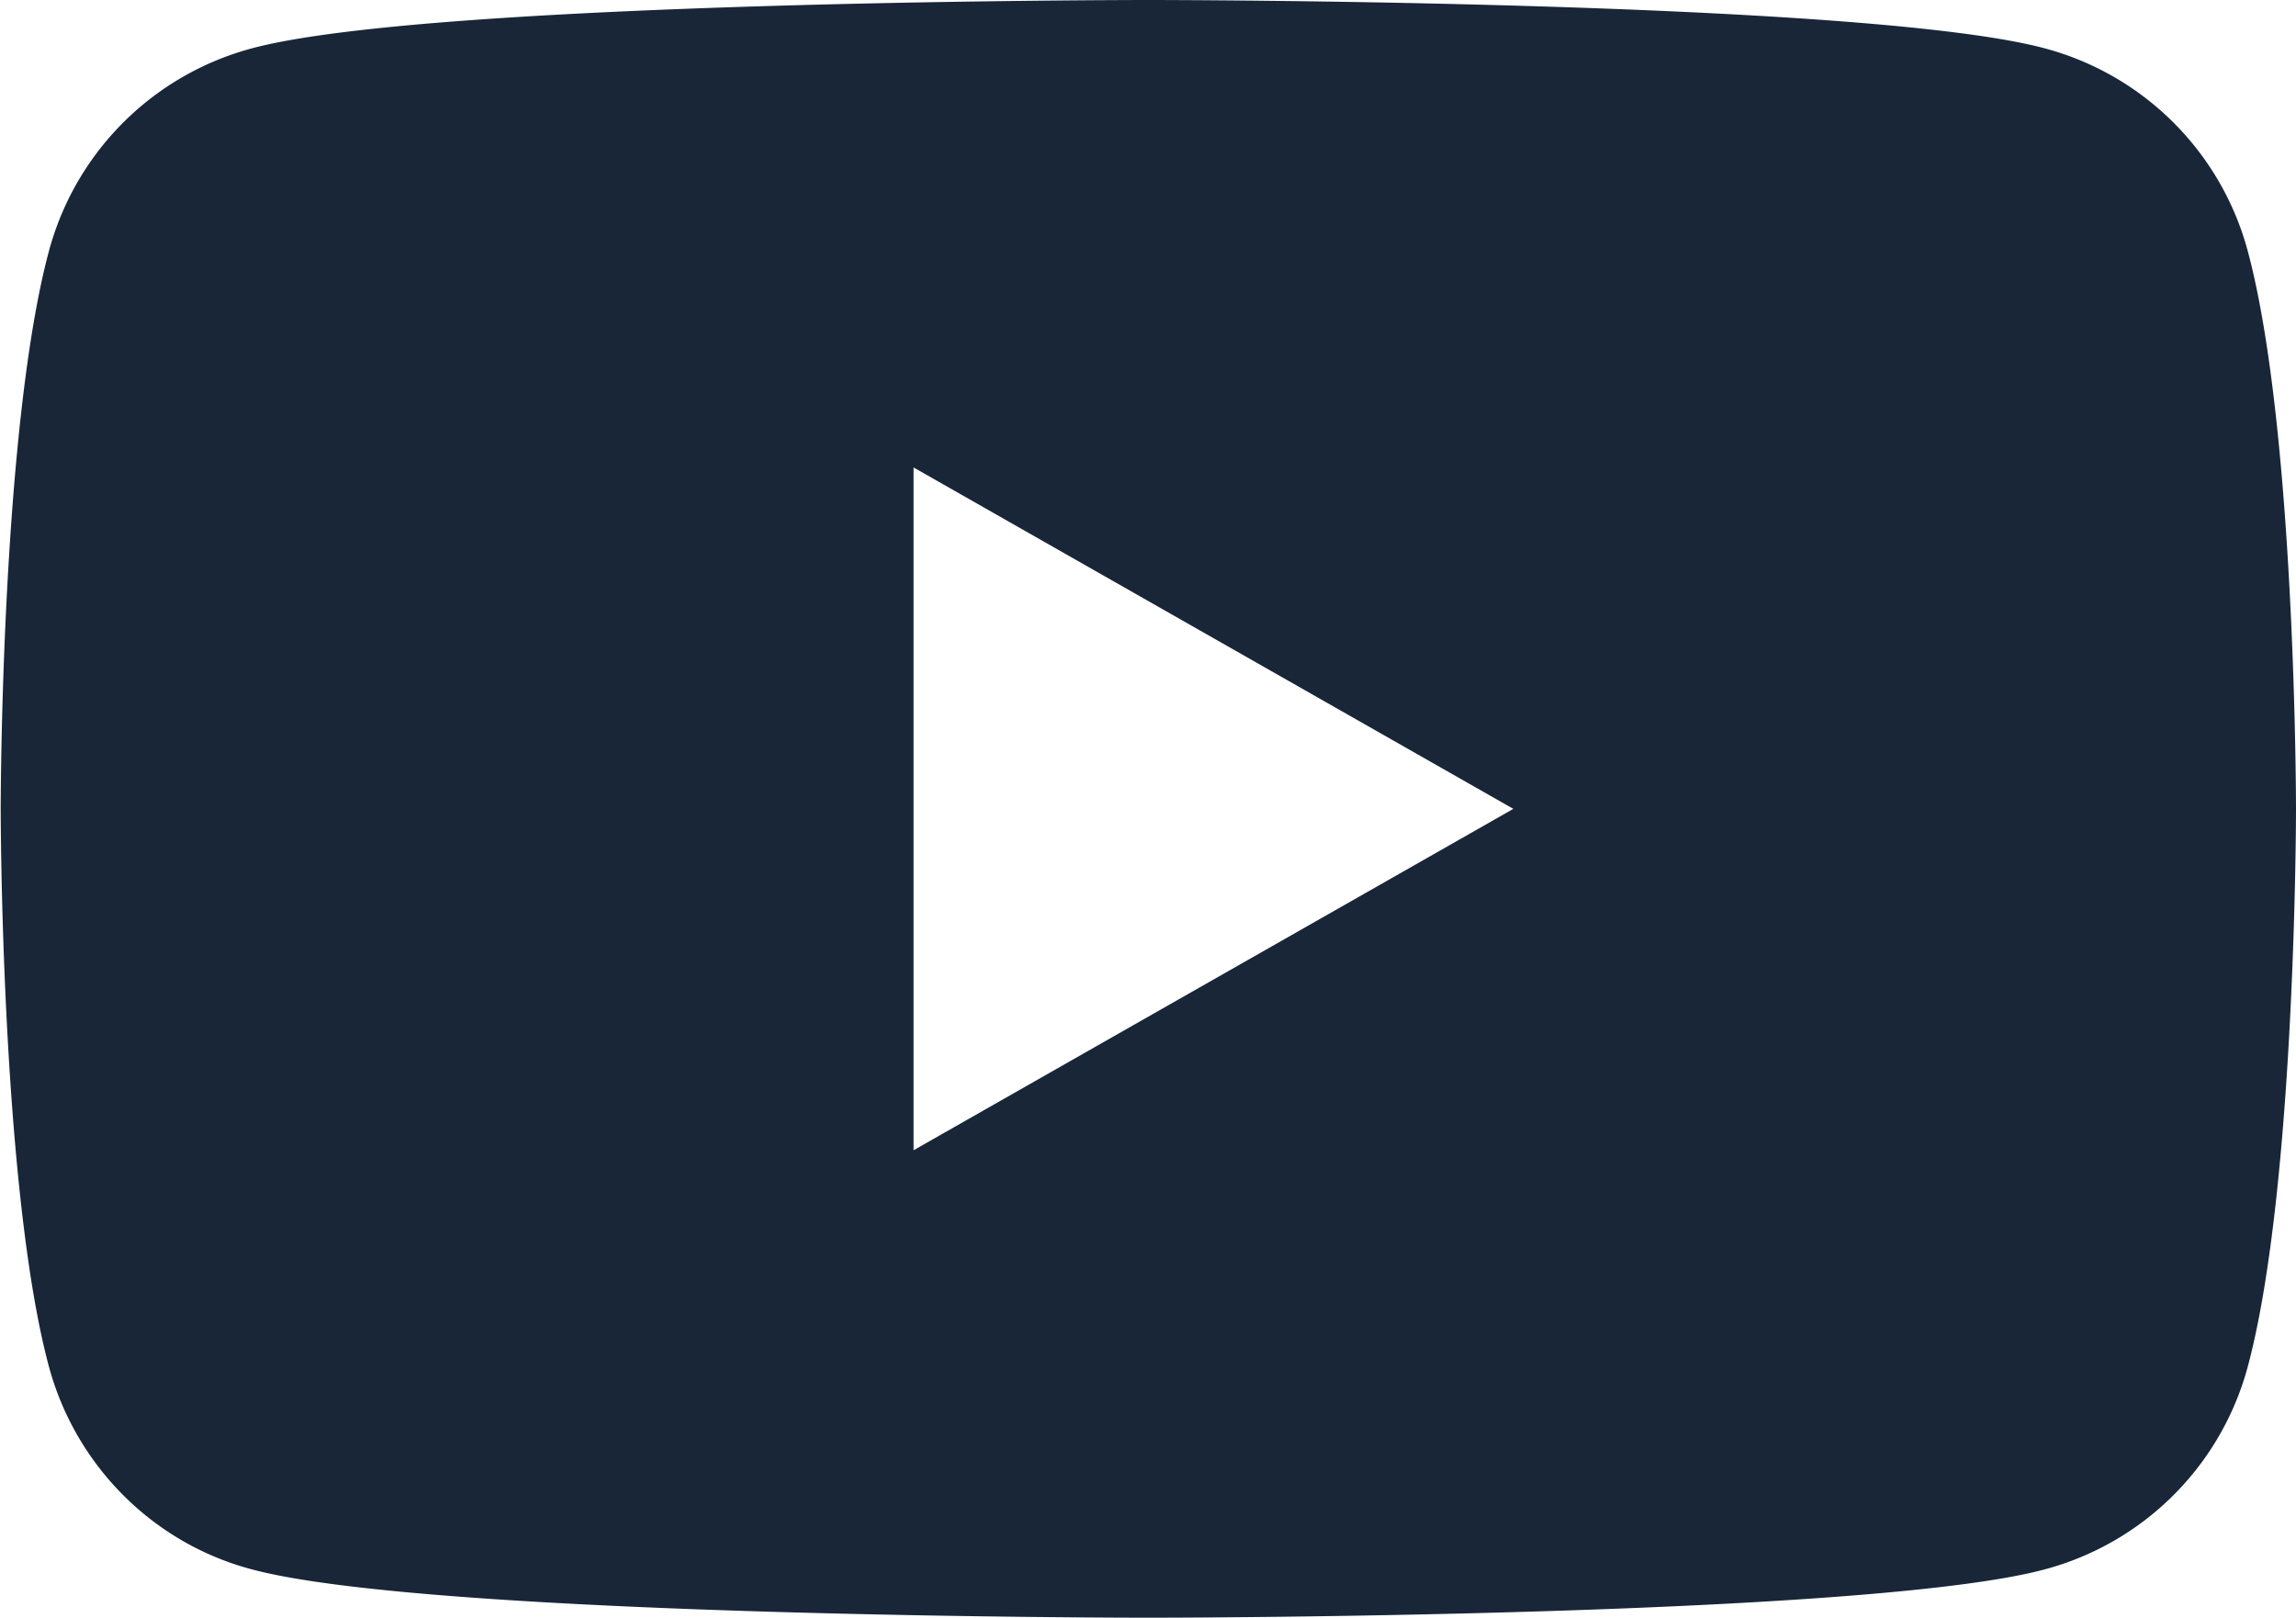 <svg xmlns="http://www.w3.org/2000/svg" data-name="Layer 2" viewBox="0 0 33.15 23.36"><path d="M32.46 3.65A4.142 4.142 0 0 0 29.53.7C26.94 0 16.58 0 16.58 0S6.21 0 3.63.7A4.142 4.142 0 0 0 .7 3.65c-.69 2.6-.69 8.03-.69 8.03s0 5.43.69 8.03c.38 1.44 1.5 2.57 2.93 2.95 2.59.7 12.95.7 12.95.7s10.37 0 12.95-.7a4.142 4.142 0 0 0 2.93-2.95c.69-2.6.69-8.03.69-8.03s0-5.43-.69-8.03ZM13.19 16.61V6.75l8.66 4.93-8.66 4.93Z" data-name="katman 1" style="fill:#182638"/></svg>
